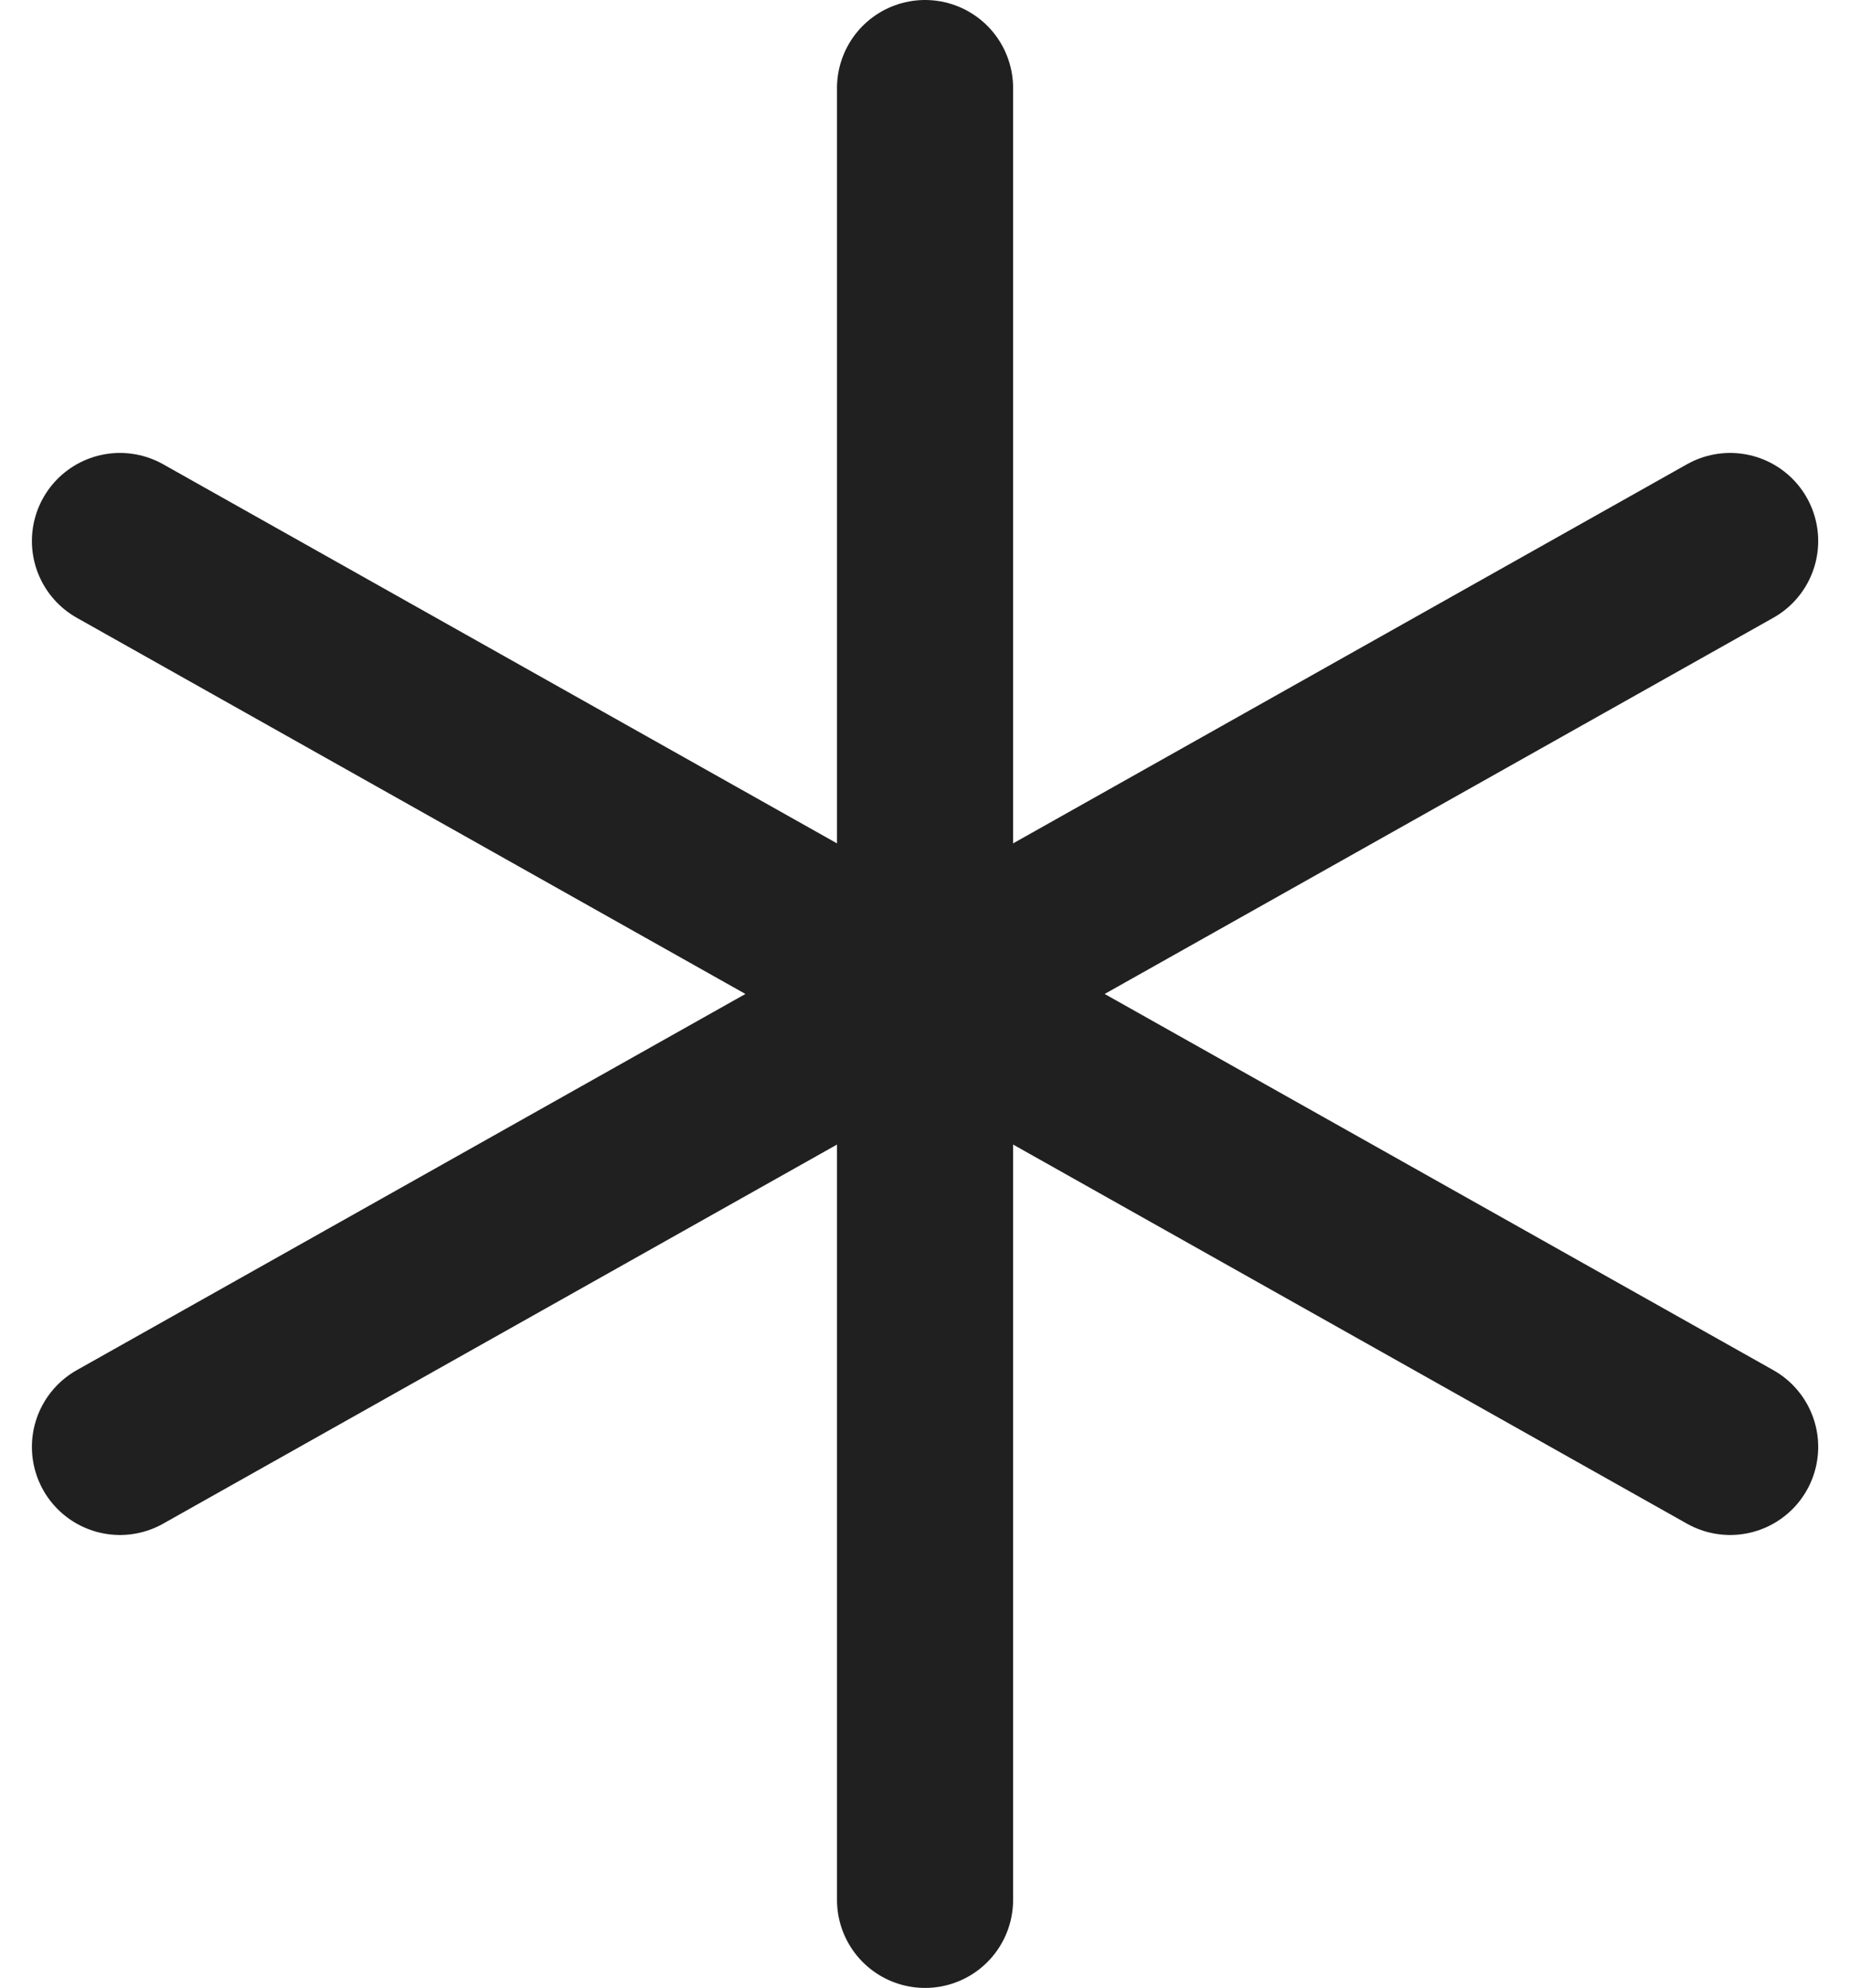 <svg xmlns="http://www.w3.org/2000/svg" width="18.383" height="19.75" viewBox="0 0 18.383 19.75">
  <g id="Grupo_3073" data-name="Grupo 3073" transform="translate(-2.808 -2.125)">
    <path id="Trazado_321" data-name="Trazado 321" d="M12,12l8-4.5" fill="none" stroke="#202020" stroke-linecap="round" stroke-linejoin="round" stroke-width="1.75"/>
    <path id="Trazado_322" data-name="Trazado 322" d="M12,12v9" fill="none" stroke="#202020" stroke-linecap="round" stroke-linejoin="round" stroke-width="1.75"/>
    <path id="Trazado_323" data-name="Trazado 323" d="M12,12,4,7.5" fill="none" stroke="#202020" stroke-linecap="round" stroke-linejoin="round" stroke-width="1.75"/>
    <path id="Trazado_324" data-name="Trazado 324" d="M12,12l8,4.5" fill="none" stroke="#202020" stroke-linecap="round" stroke-linejoin="round" stroke-width="1.75"/>
    <path id="Trazado_325" data-name="Trazado 325" d="M12,3v9" fill="none" stroke="#202020" stroke-linecap="round" stroke-linejoin="round" stroke-width="1.75"/>
    <path id="Trazado_326" data-name="Trazado 326" d="M12,12,4,16.5" fill="none" stroke="#202020" stroke-linecap="round" stroke-linejoin="round" stroke-width="1.75"/>
  </g>
</svg>

